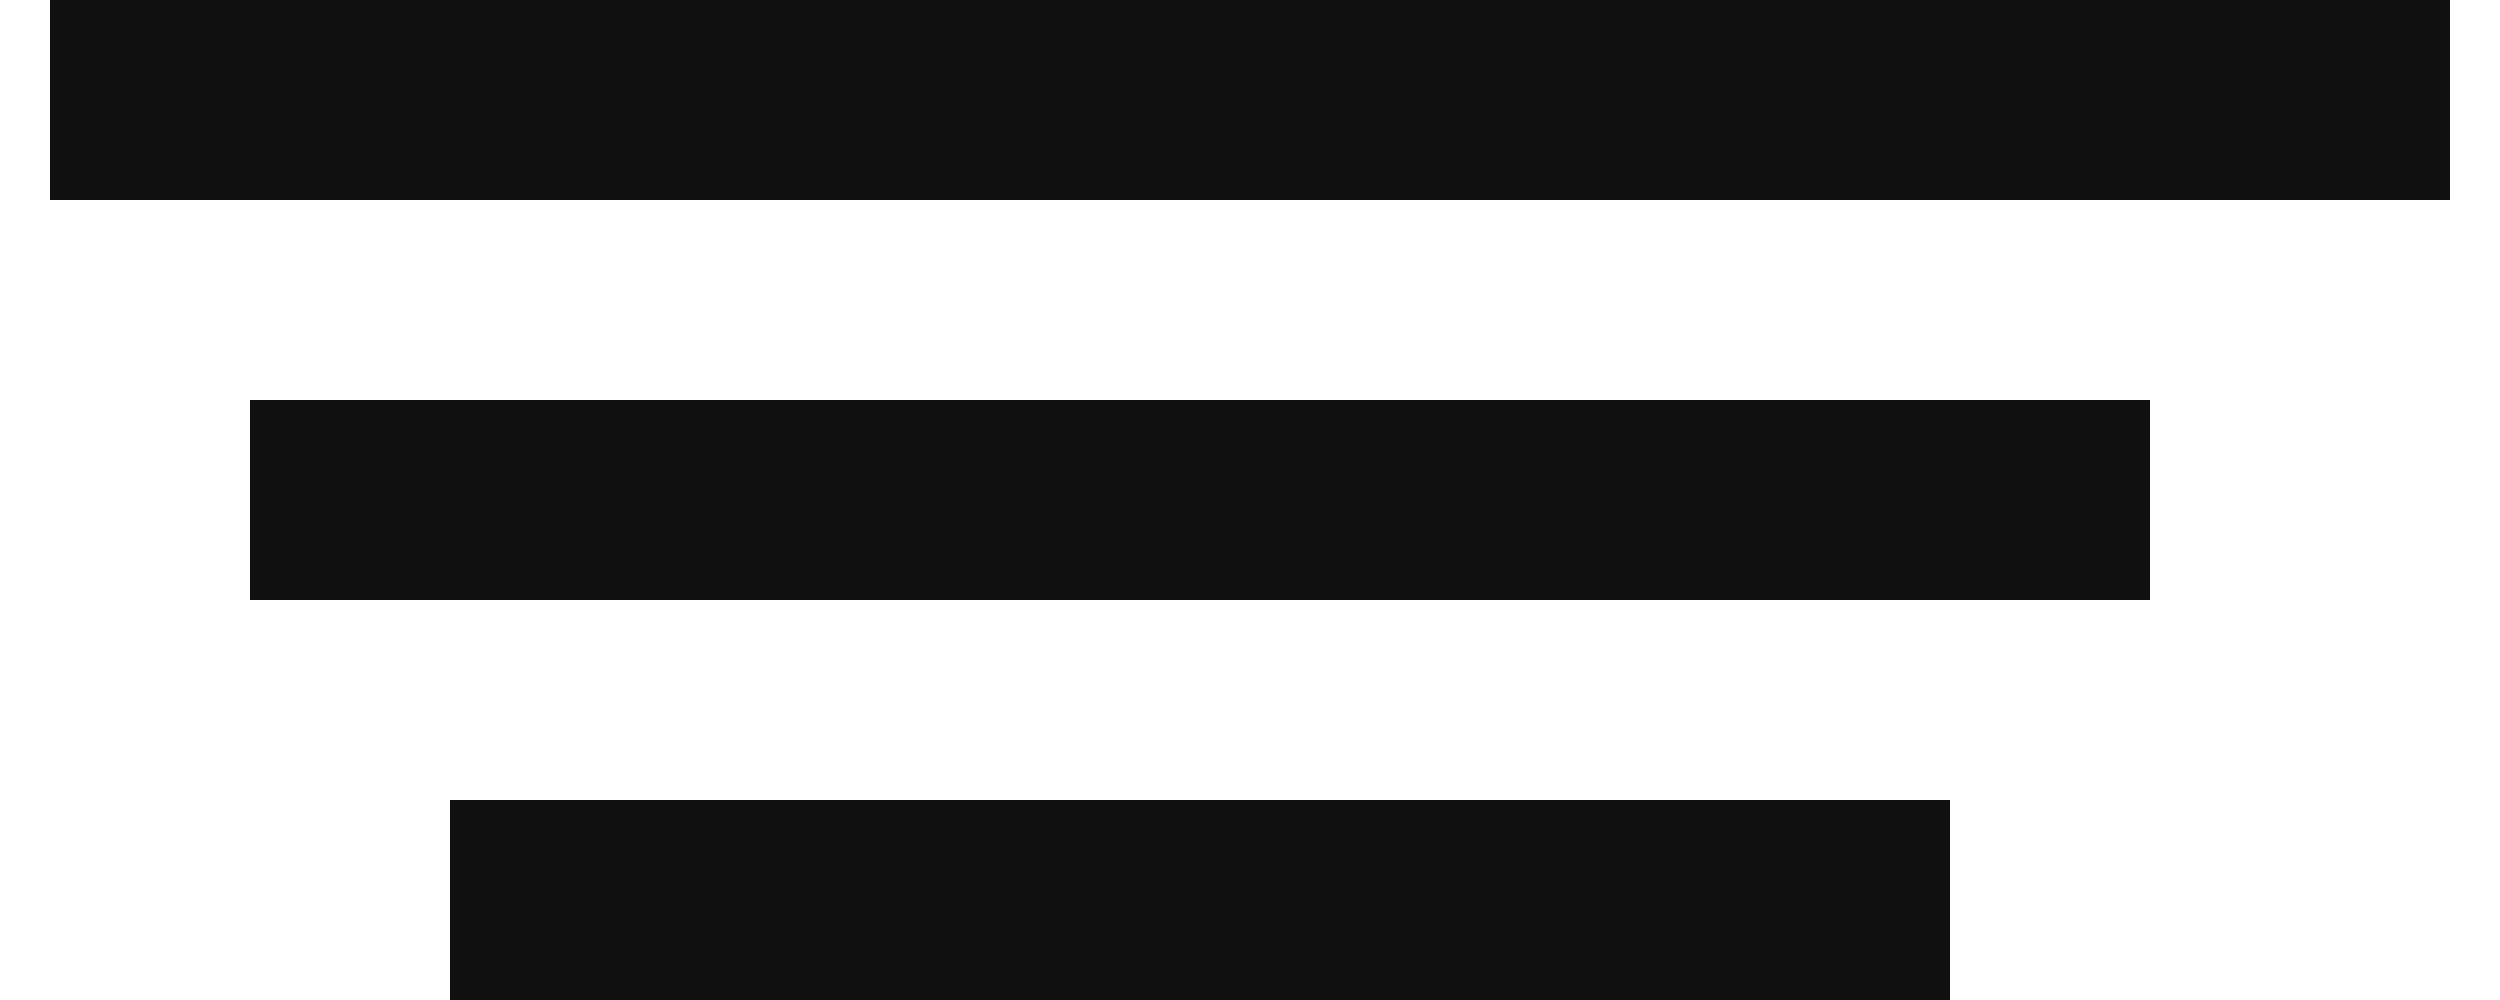 <svg width="25" height="10" viewBox="0 0 25 10" fill="none" xmlns="http://www.w3.org/2000/svg">
<rect x="0.5" width="24" height="2" fill="#101010"/>
<rect x="2.5" y="4" width="19" height="2" fill="#101010"/>
<rect x="4.5" y="8" width="15" height="2" fill="#101010"/>
</svg>
